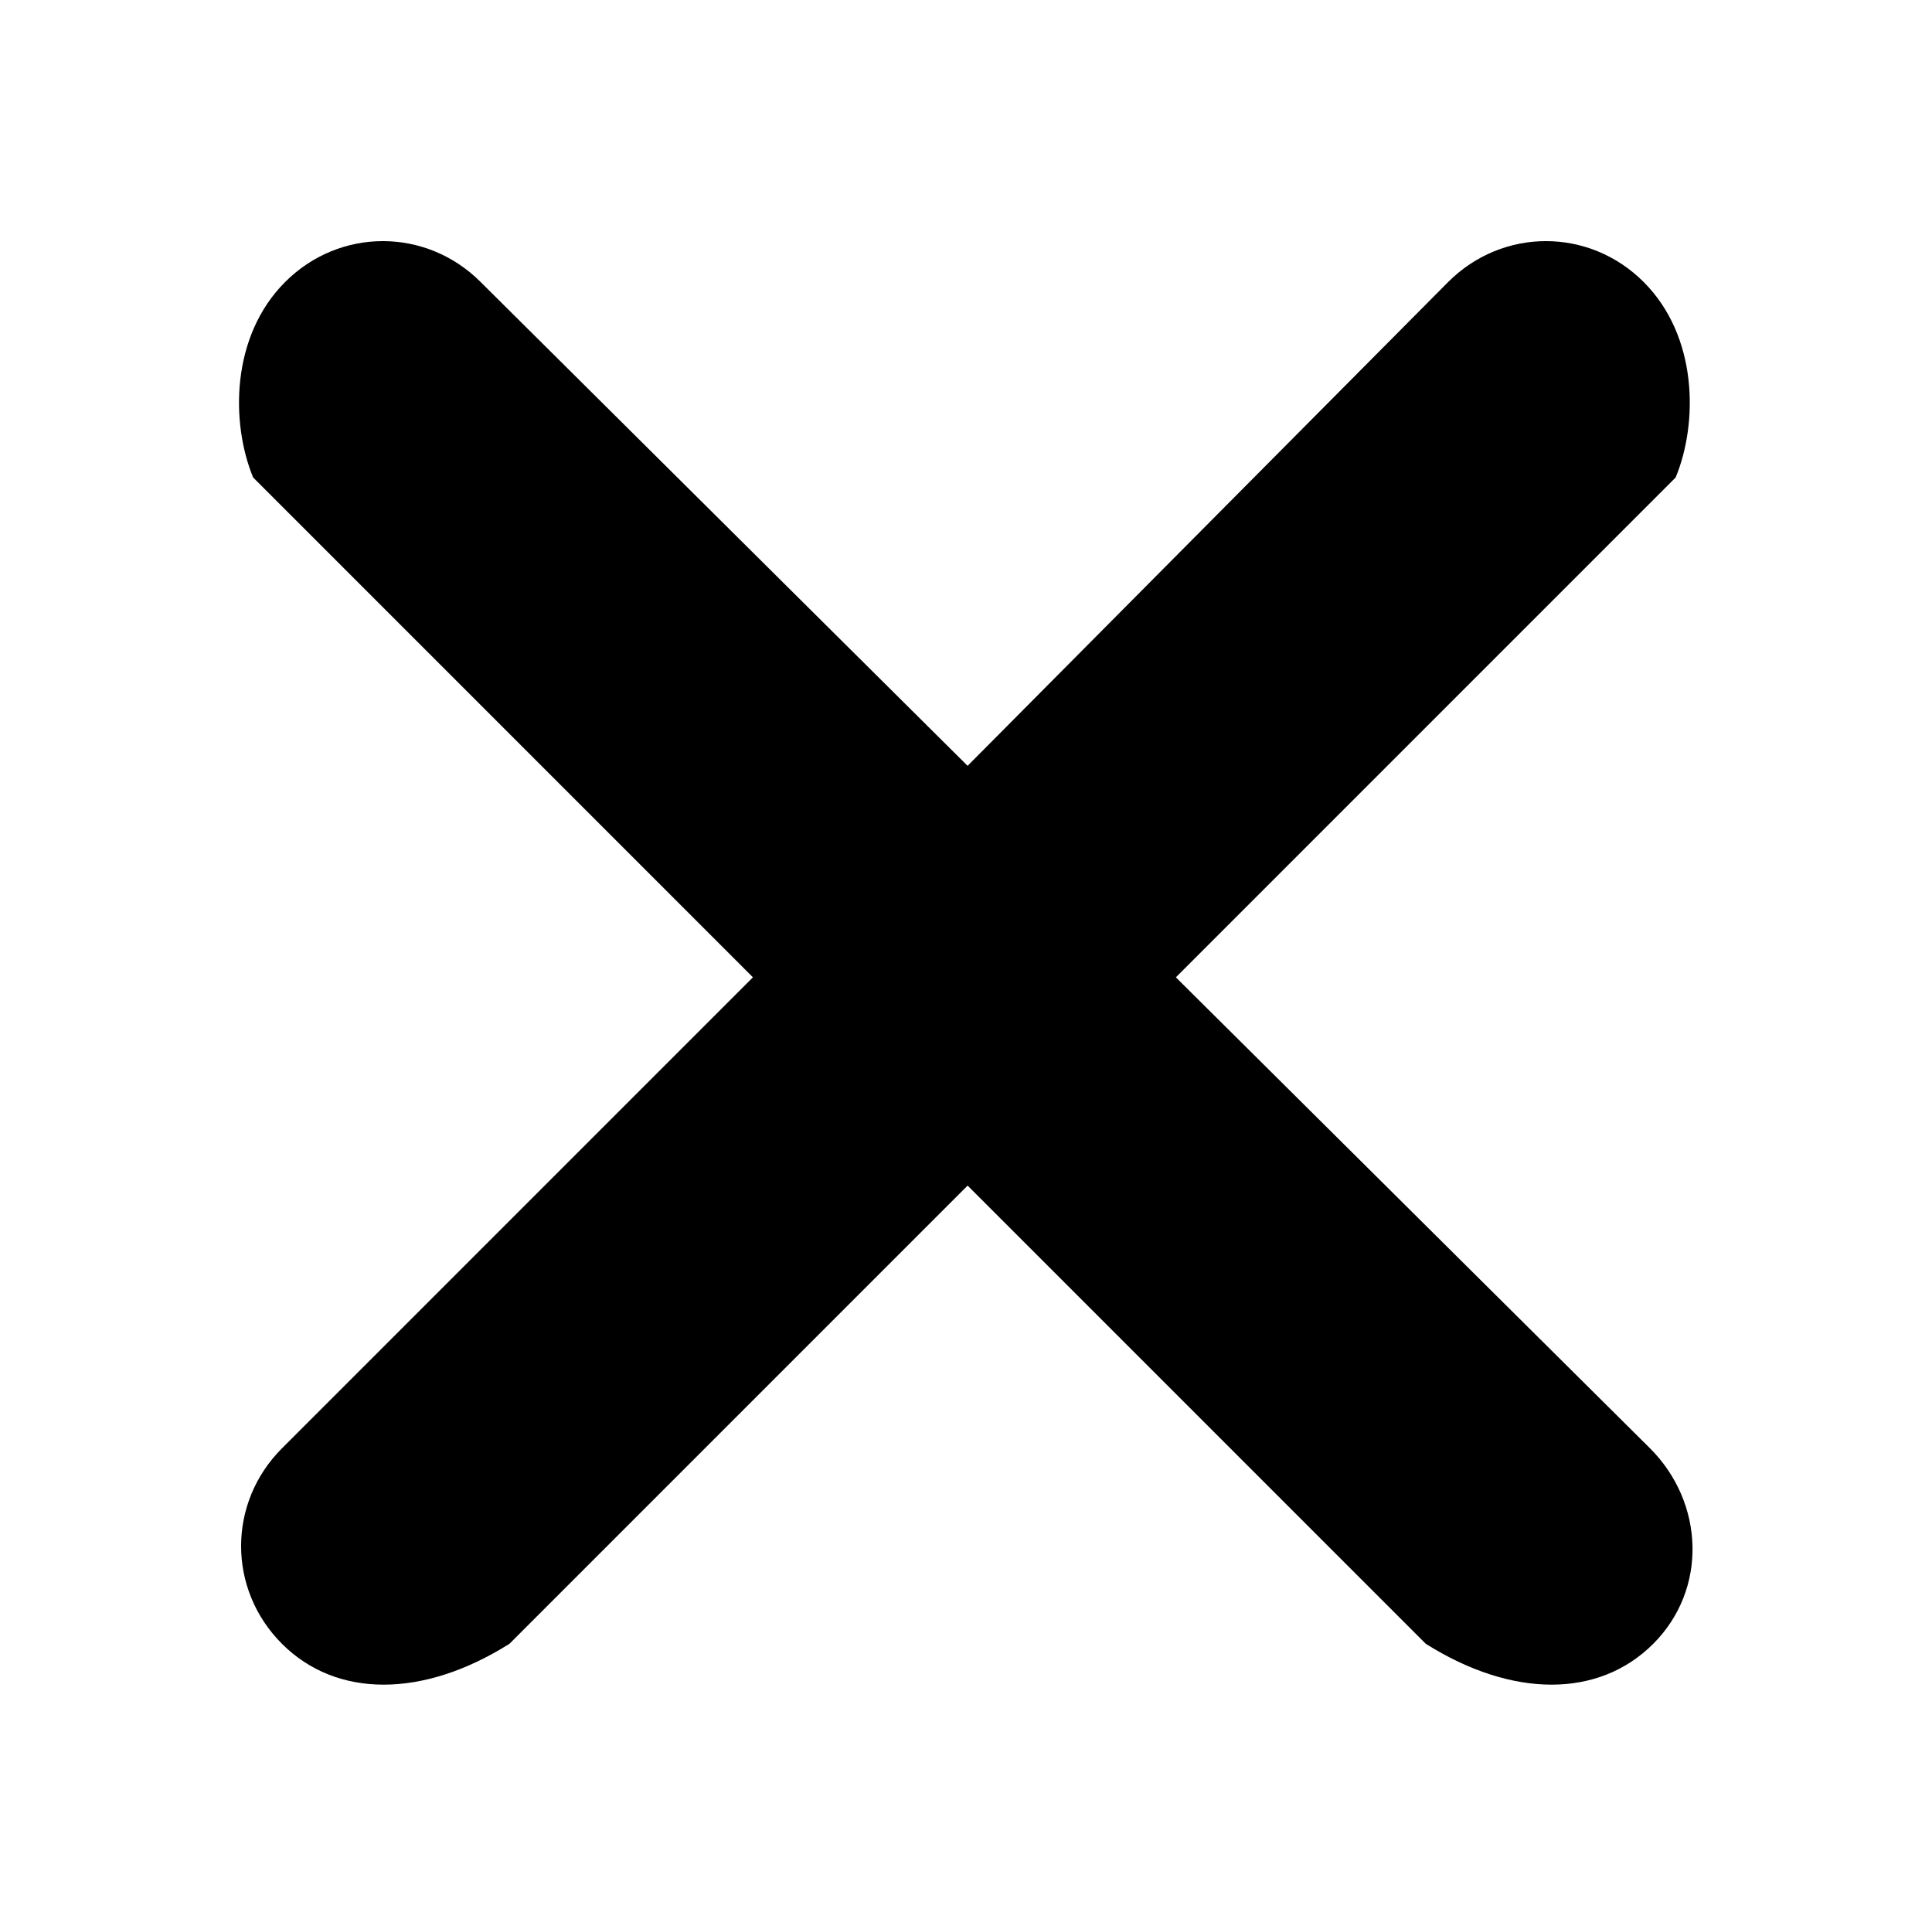 <?xml version="1.0" encoding="utf-8"?>
<!-- Generator: Adobe Illustrator 26.0.0, SVG Export Plug-In . SVG Version: 6.00 Build 0)  -->
<svg version="1.1" id="Layer_1" xmlns="http://www.w3.org/2000/svg" xmlns:xlink="http://www.w3.org/1999/xlink" x="0px" y="0px"
	 viewBox="0 0 60.3 60.1" style="enable-background:new 0 0 60.3 60.1;" xml:space="preserve">
<path d="M51.5,45.2L36.7,30.5l15.6-15.6c0.7-1.7,0.7-4.4-1-6.1s-4.4-1.7-6.1,0L30.2,23.9L15,8.8c-1.7-1.7-4.4-1.7-6.1,0
	s-1.7,4.4-1,6.1l15.6,15.6L8.8,45.2c-1.7,1.7-1.7,4.4,0,6.1s4.4,1.7,7.1,0L30.2,37l14.3,14.3c2.7,1.7,5.4,1.7,7.1,0
	S53.2,46.9,51.5,45.2z"/>
</svg>
